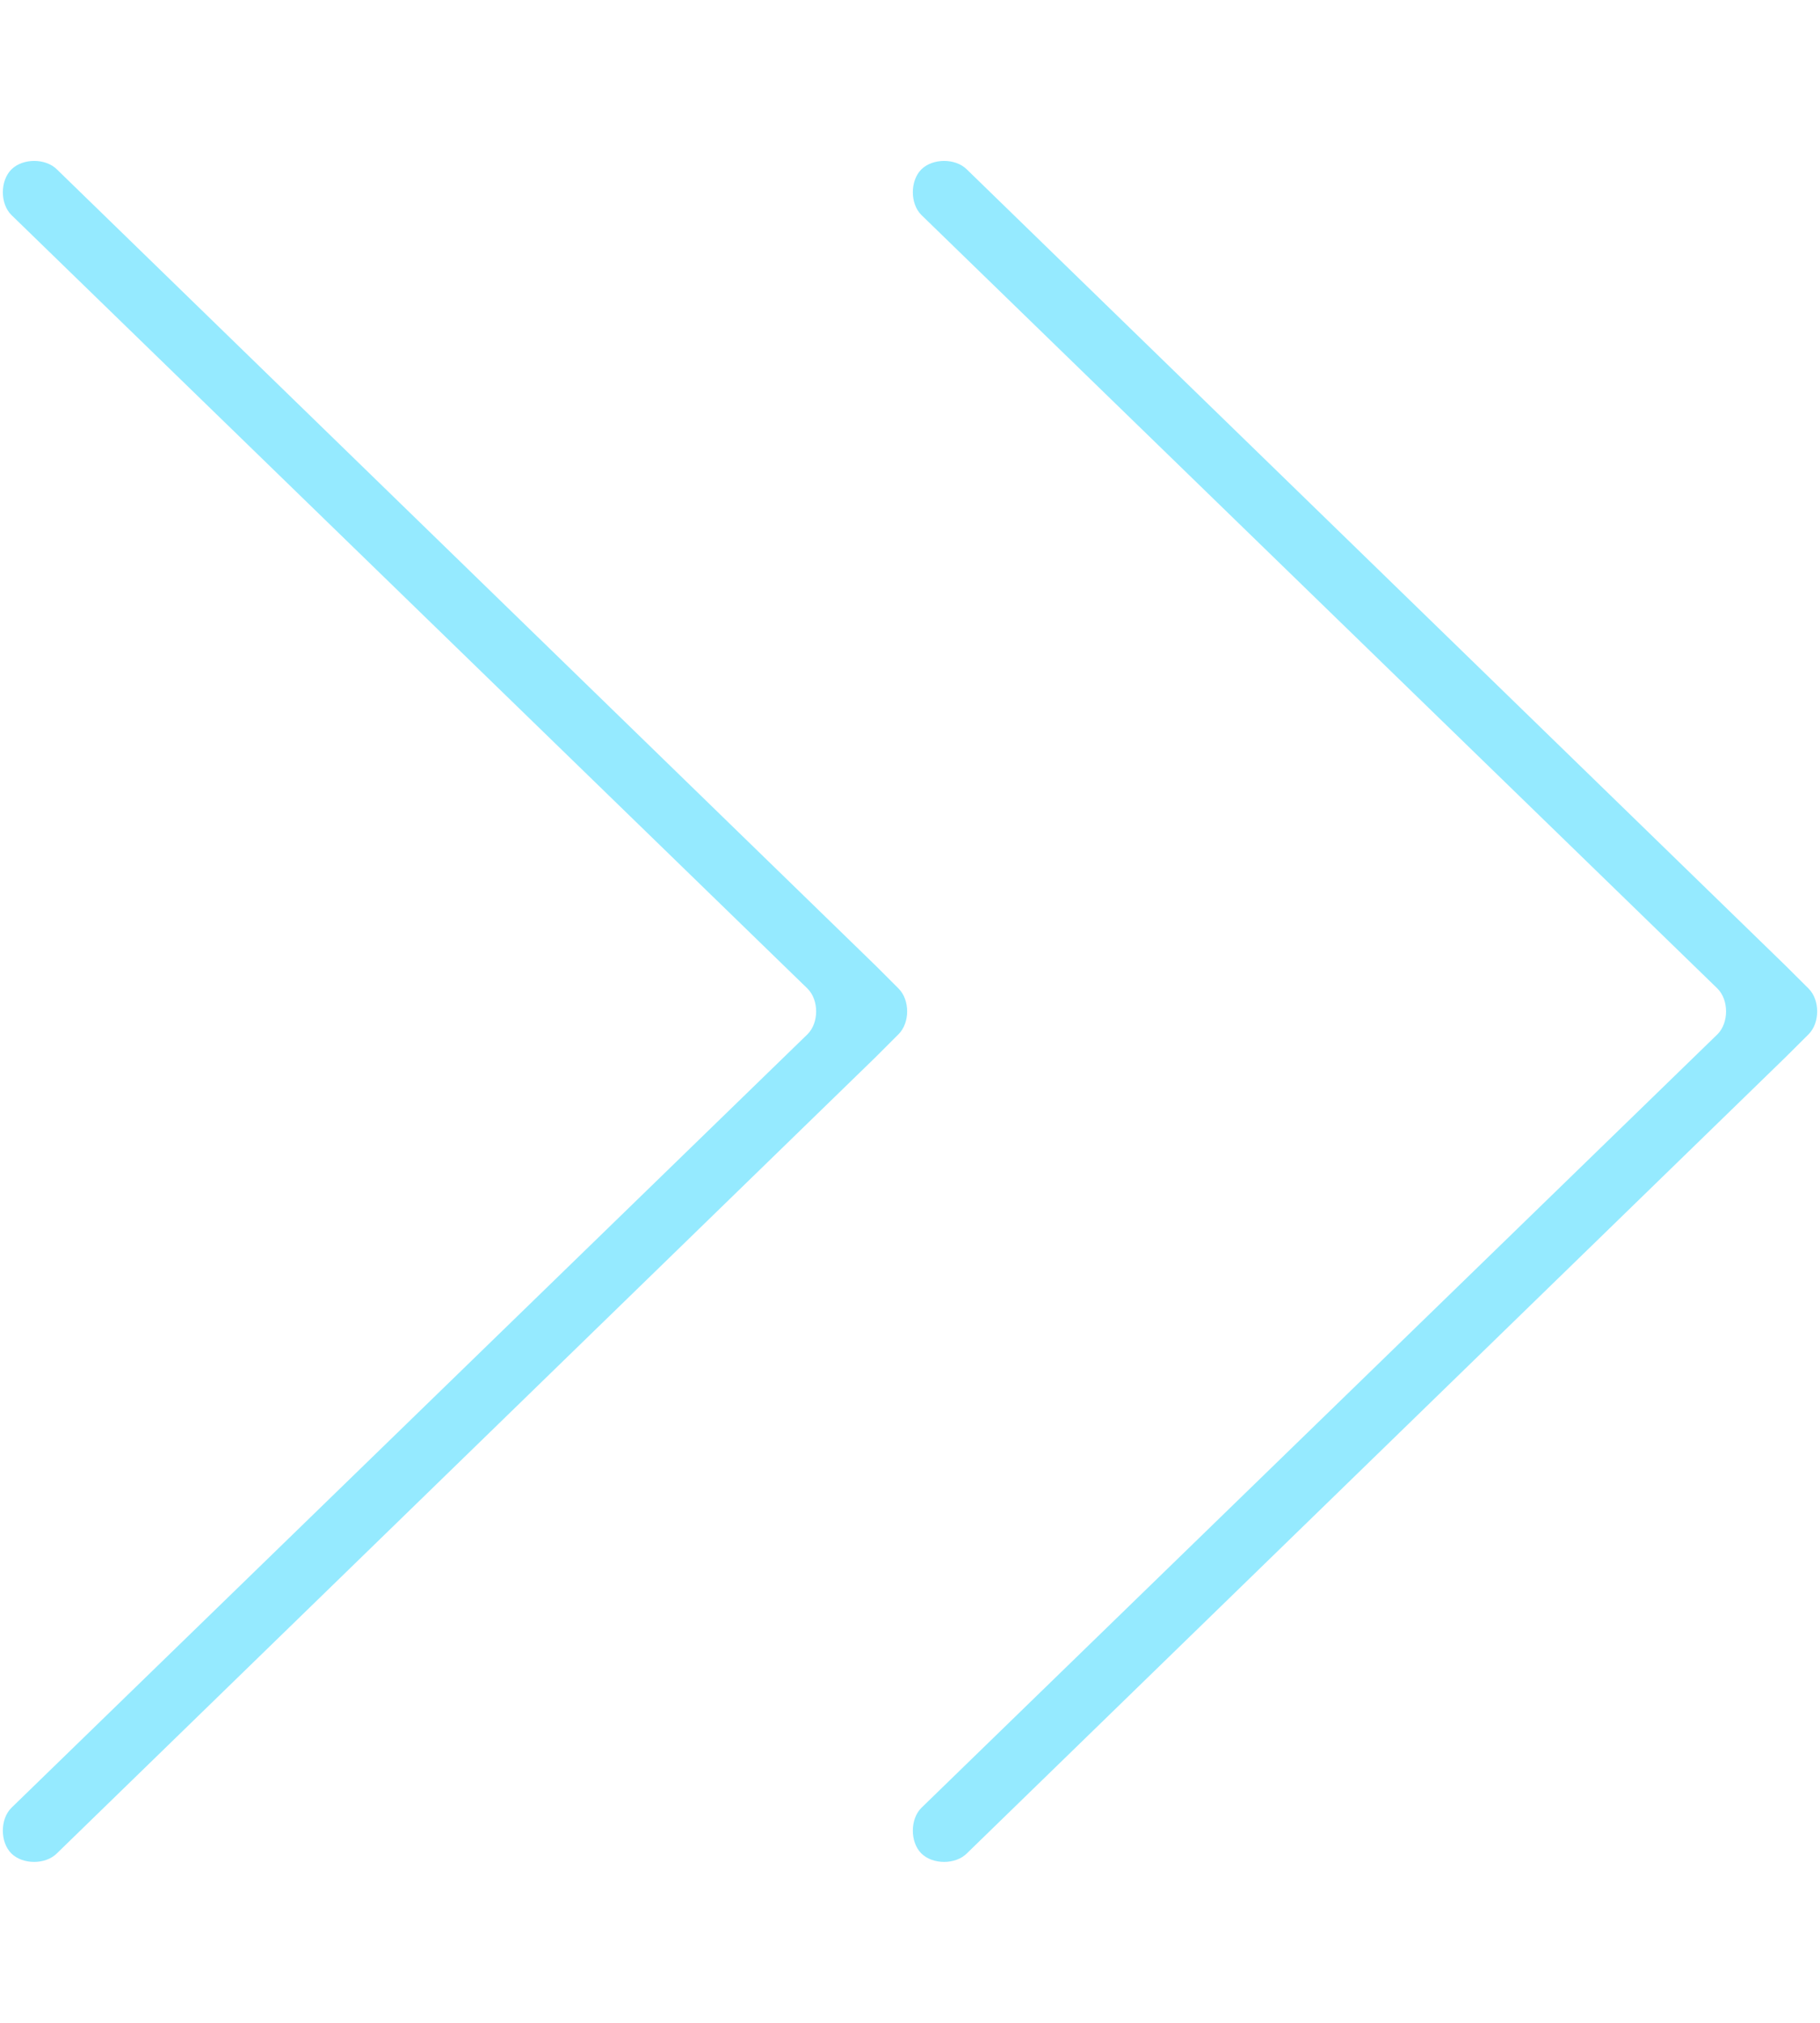 <?xml version="1.0" encoding="utf-8"?>
<!-- Generator: Adobe Illustrator 16.0.0, SVG Export Plug-In . SVG Version: 6.00 Build 0)  -->
<!DOCTYPE svg PUBLIC "-//W3C//DTD SVG 1.1//EN" "http://www.w3.org/Graphics/SVG/1.1/DTD/svg11.dtd">
<svg version="1.1" id="图层_1" xmlns="http://www.w3.org/2000/svg" xmlns:xlink="http://www.w3.org/1999/xlink" x="0px" y="0px"
	 width="18px" height="20px" viewBox="0 0 18 20" enable-background="new 0 0 18 20" xml:space="preserve">
<path fill="#95EAFF" d="M8.663,9.55L8.663,9.55l-8.1-7.875c-0.112-0.112-0.337-0.112-0.45,0l0,0C0,1.788,0,2.013,0.112,2.125
	l7.875,7.65c0.113,0.113,0.113,0.337,0,0.45l-7.875,7.65C0,17.987,0,18.213,0.112,18.325l0,0c0.113,0.112,0.338,0.112,0.45,0
	l8.1-7.875l0.225-0.225C9,10.112,9,9.888,8.888,9.775L8.663,9.55z"/>
<path fill="#95EAFF" d="M17.662,9.55L17.662,9.55l-8.1-7.875c-0.112-0.112-0.337-0.112-0.45,0l0,0C9,1.788,9,2.013,9.112,2.125
	l7.875,7.65c0.112,0.113,0.112,0.337,0,0.45l-7.875,7.65C9,17.987,9,18.213,9.112,18.325l0,0c0.113,0.112,0.338,0.112,0.45,0
	l8.1-7.875l0.226-0.225c0.112-0.113,0.112-0.337,0-0.45L17.662,9.55z"/>
</svg>
